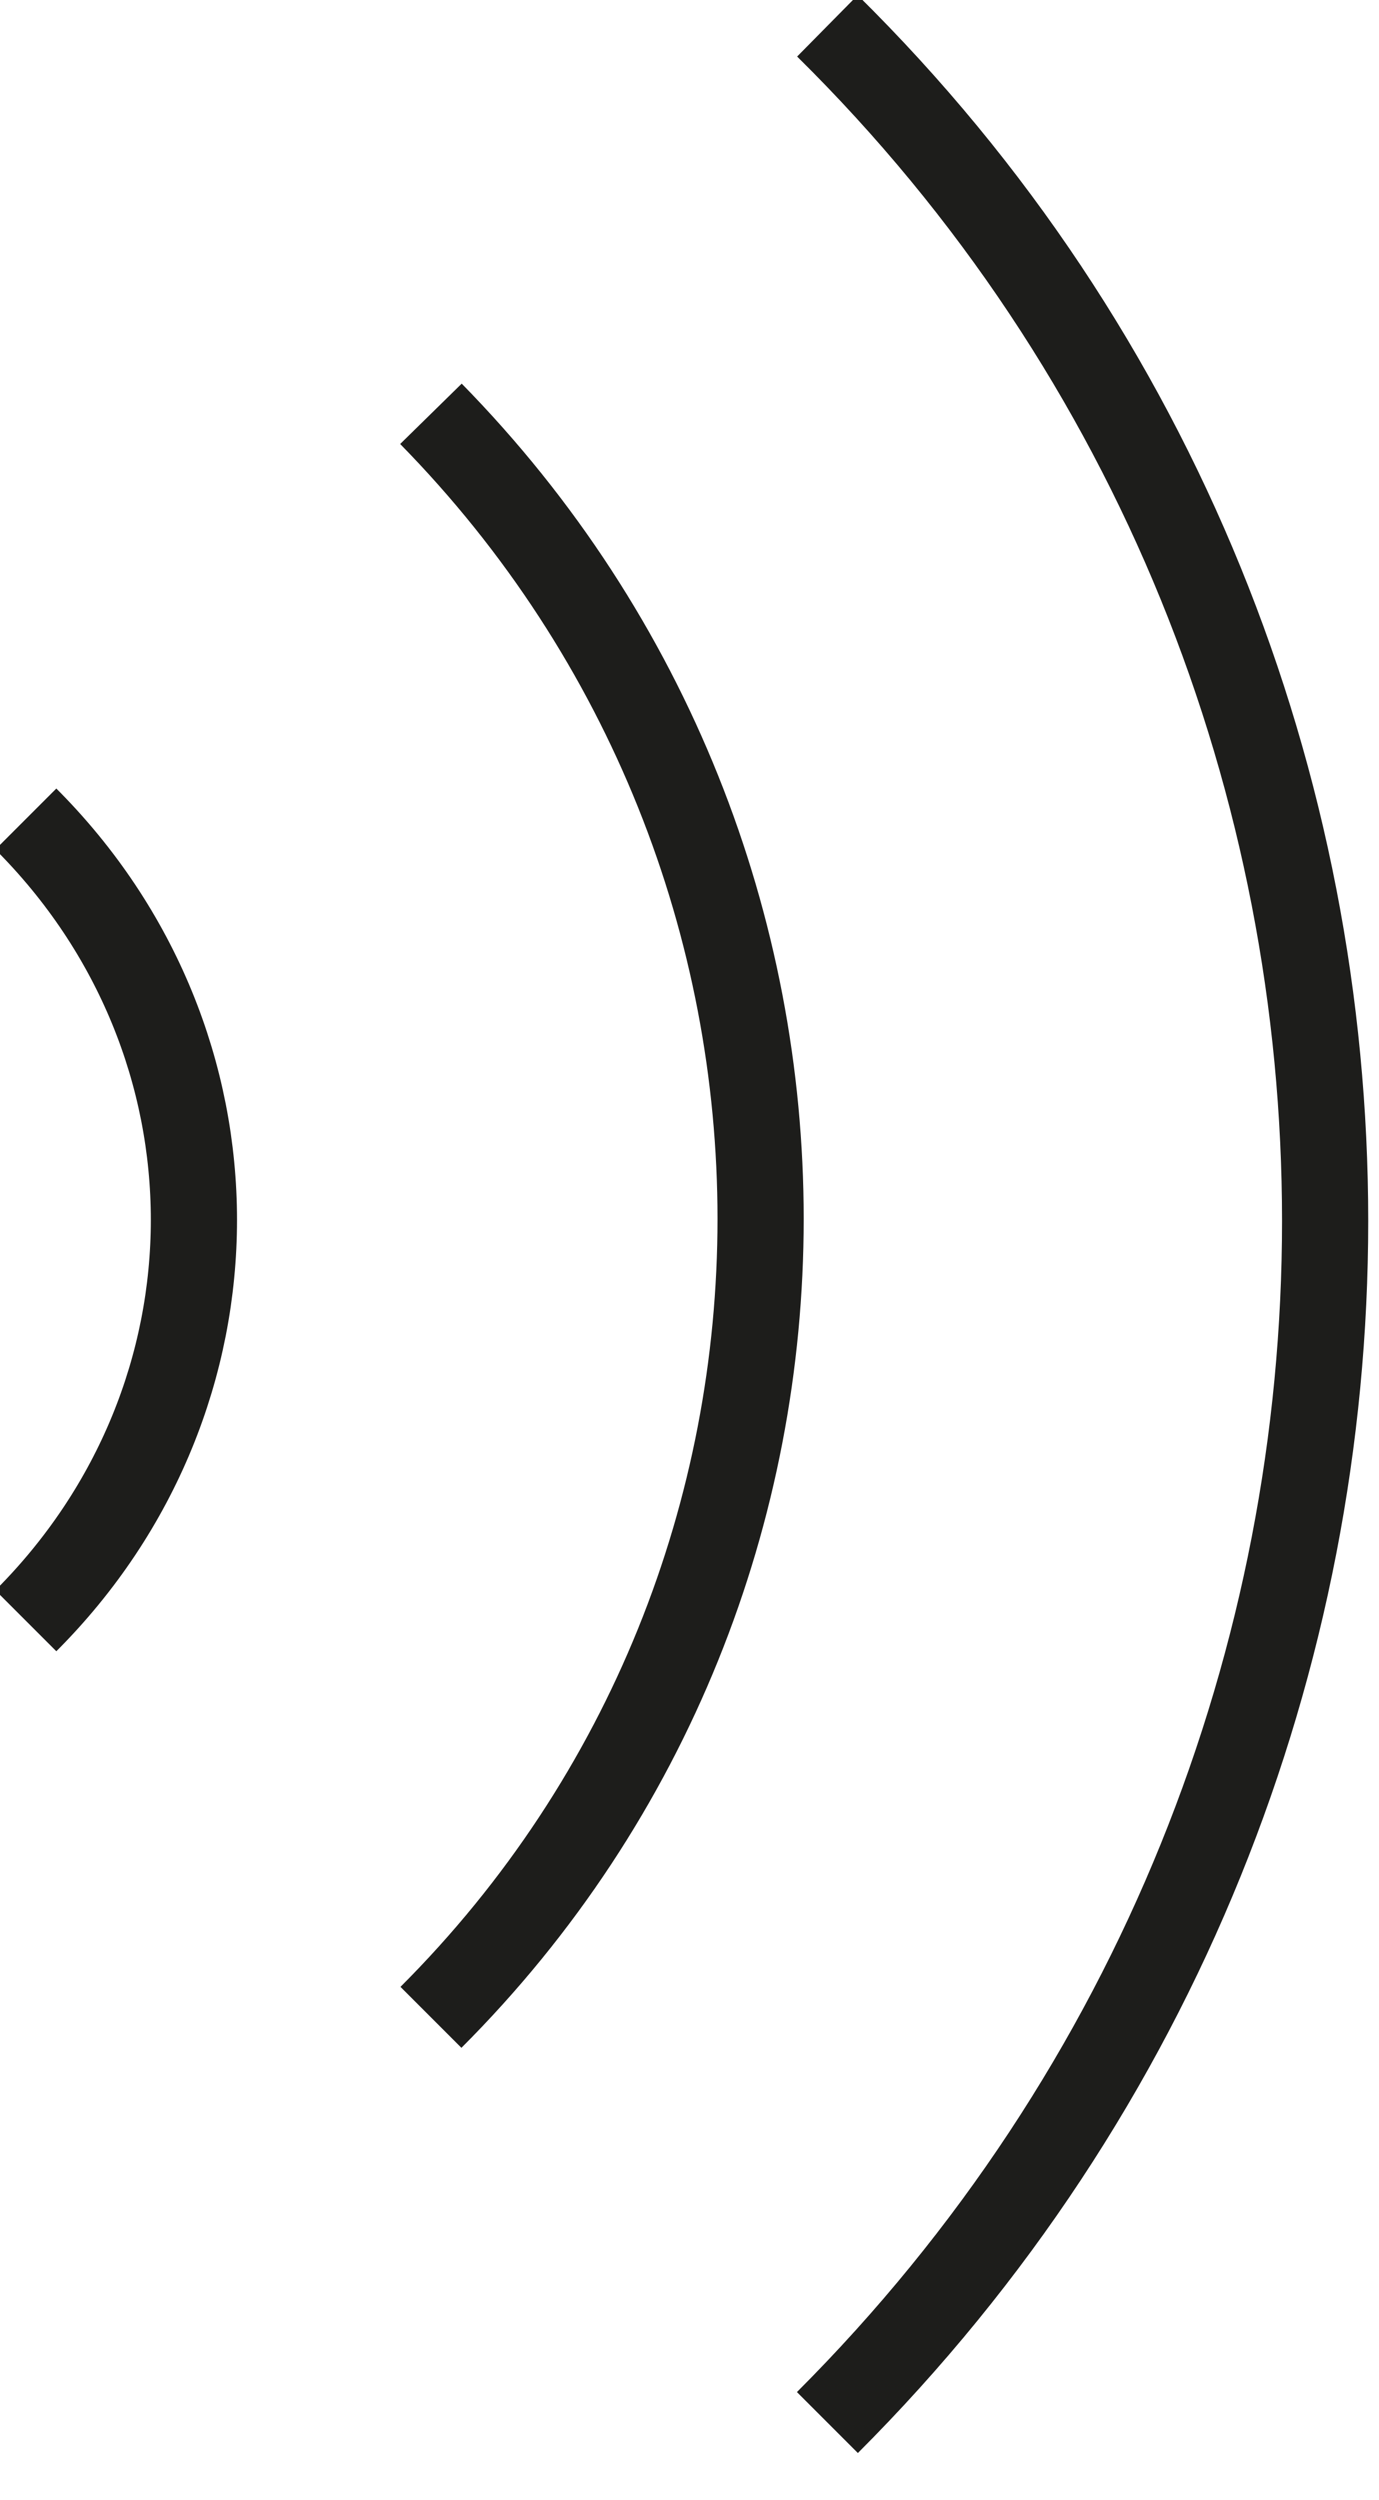 <?xml version="1.0" encoding="utf-8"?>
<!-- Generator: Adobe Illustrator 28.0.0, SVG Export Plug-In . SVG Version: 6.00 Build 0)  -->
<svg version="1.1" id="Ebene_1" xmlns="http://www.w3.org/2000/svg" xmlns:xlink="http://www.w3.org/1999/xlink" x="0px" y="0px"
	 viewBox="0 0 16 29" style="enable-background:new 0 0 16 29;" xml:space="preserve">
<style type="text/css">
	.st0{fill:none;stroke:#1D1D1B;stroke-miterlimit:10;}
</style>
<path vector-effect="non-scaling-stroke" class="st0" d="M0.3,18.8c2.6-2.6,2.6-6.7,0-9.3"/>
<path vector-effect="non-scaling-stroke" class="st0" d="M5,23.4c5.1-5.1,5.1-13.4,0-18.6"/>
<path vector-effect="non-scaling-stroke" class="st0" d="M9.6,28.1c7.7-7.7,7.7-20.2,0-27.8"/>
</svg>
